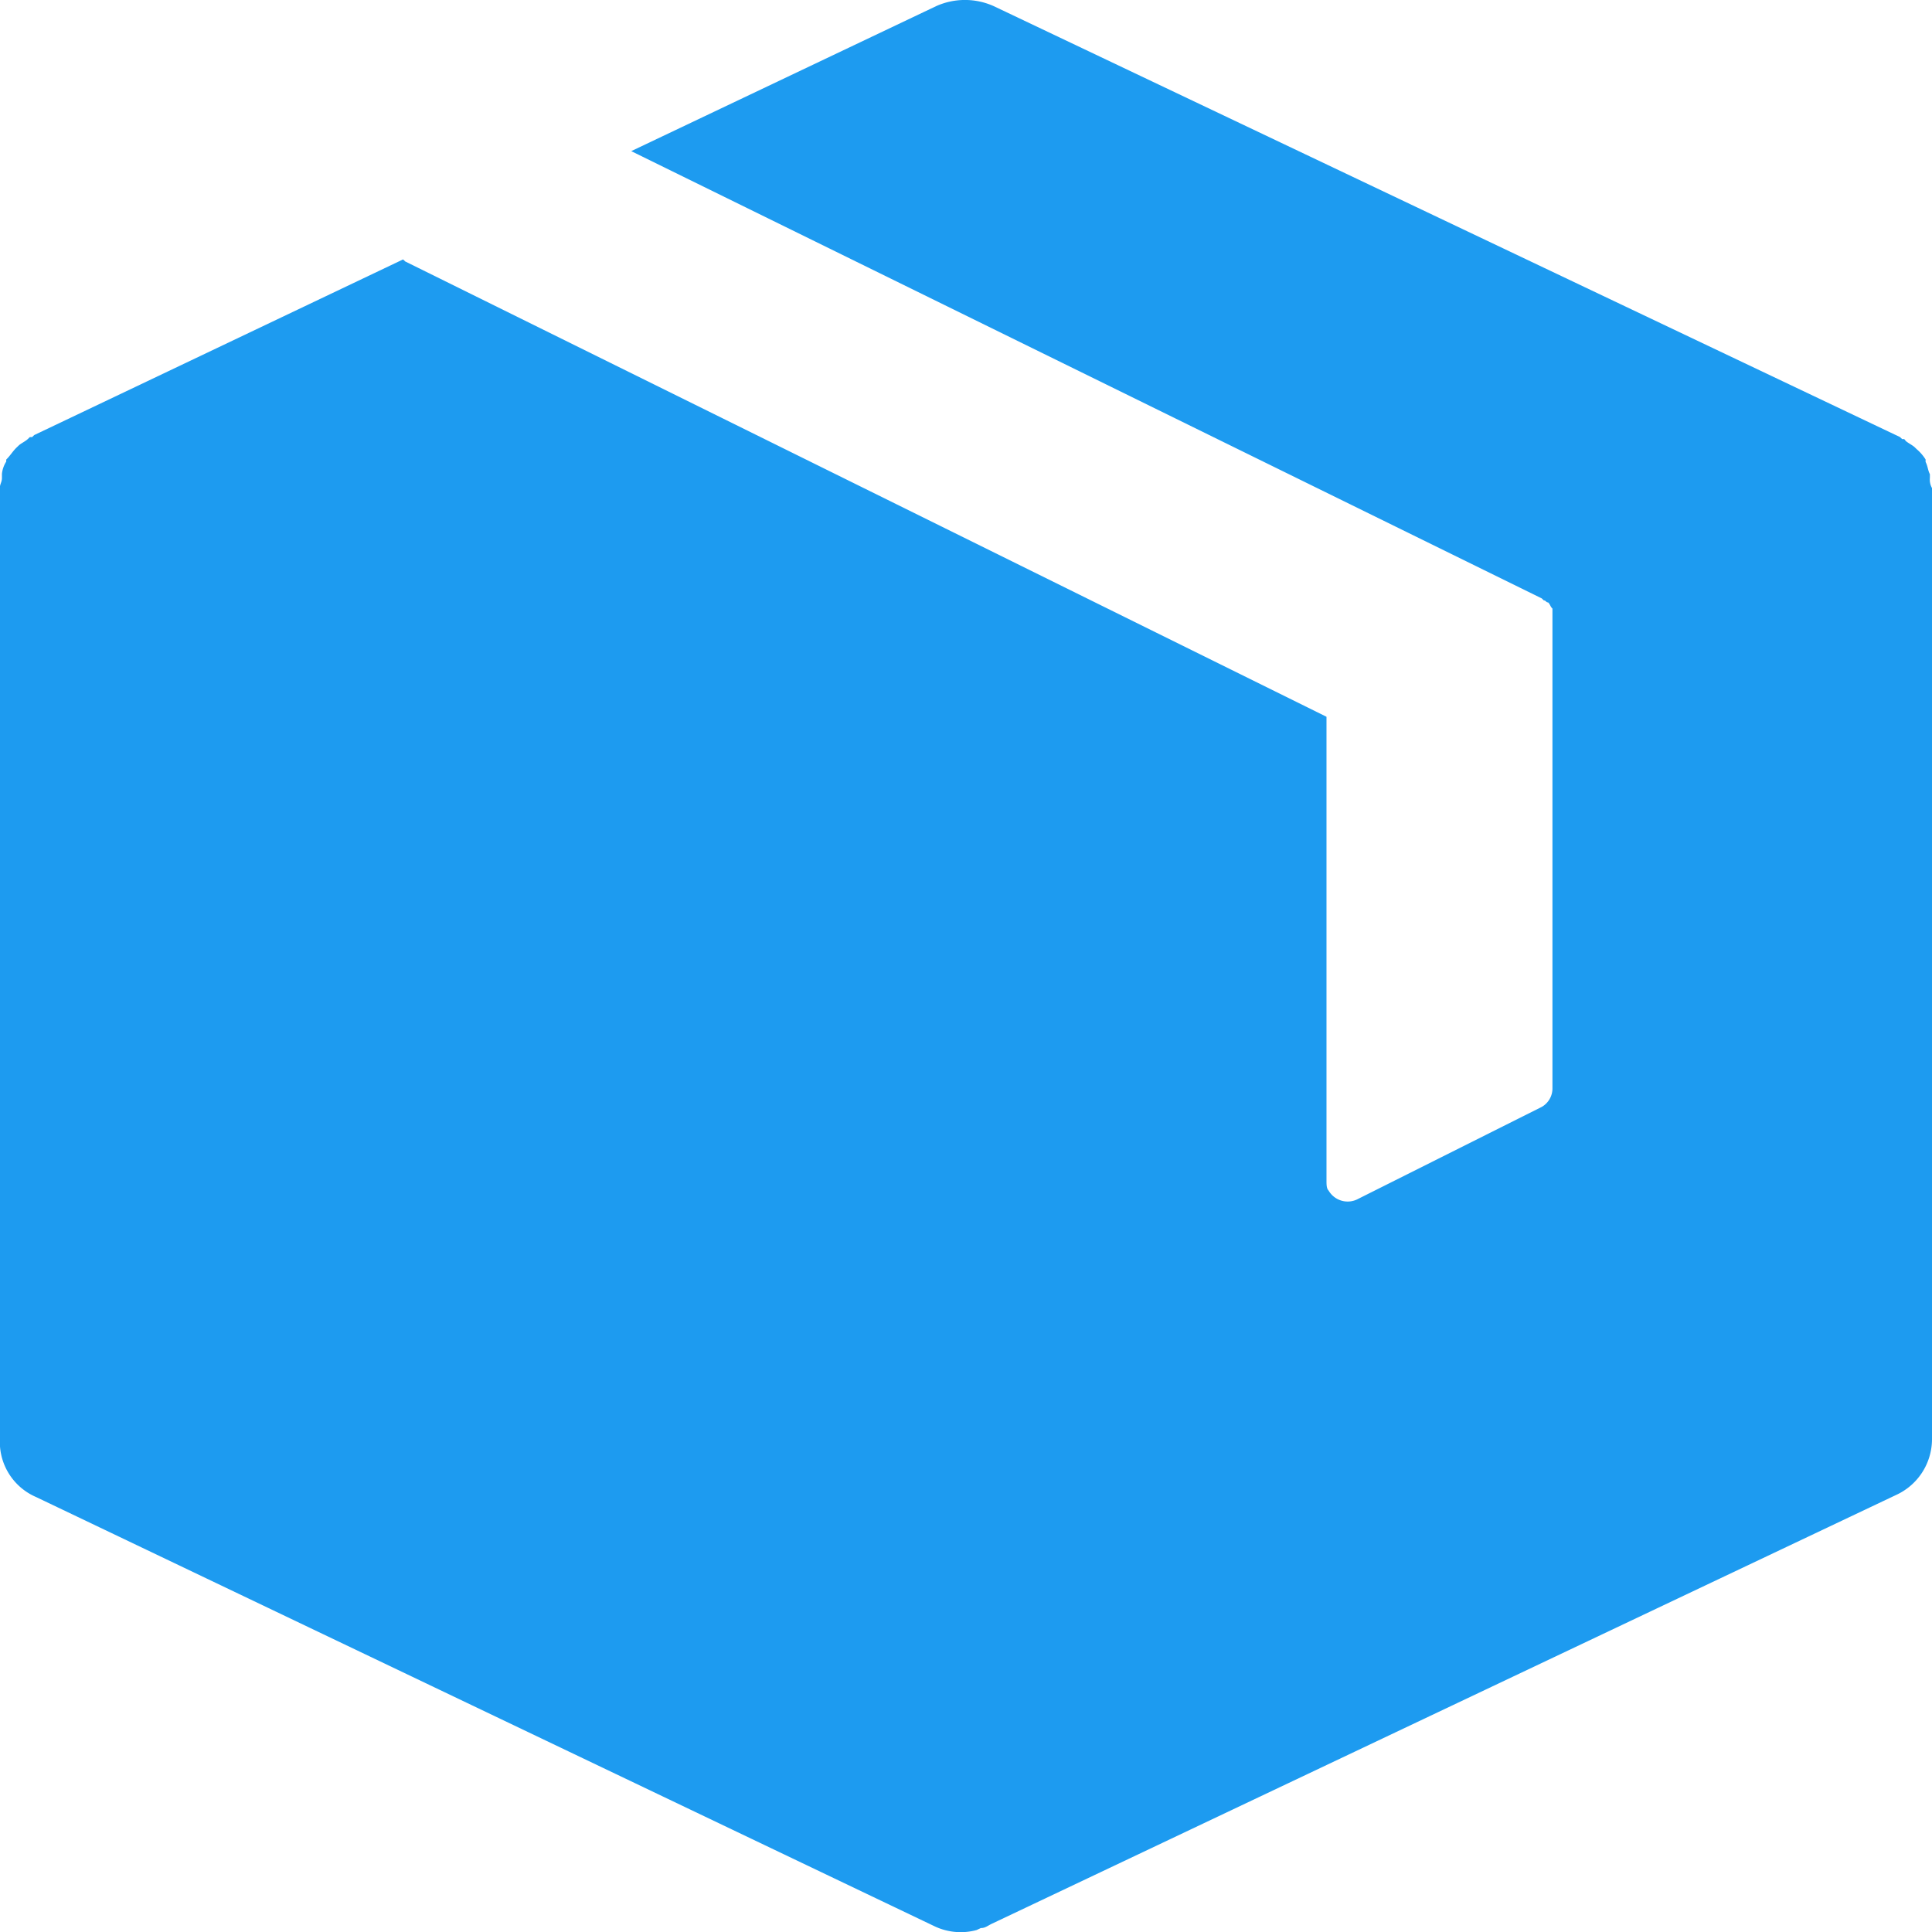 <svg xmlns="http://www.w3.org/2000/svg" width="22" height="22" viewBox="0 0 22 22">
  <path id="パス_58724" data-name="パス 58724" d="M21.976,5.442V5.4c-.024-.047-.024-.093-.049-.14V5.232a.512.512,0,0,0-.1-.116l-.024-.023c-.024-.023-.073-.047-.1-.07L21.684,5H21.66l-.024-.023L11.316.07a.8.8,0,0,0-.656,0L7.188,1.721,17.556,6.814l.024.023c.024,0,.024.023.049.023.024.023.024.047.049.07v5.465a.242.242,0,0,1-.121.209l-2.088,1.046a.251.251,0,0,1-.34-.093c-.024-.023-.024-.07-.024-.116V8.162L4.614,2.977l-.024-.023-4.2,2-.024.023H.34L.316,5c-.024.023-.073.047-.1.07l-.024.023c-.049.047-.073.093-.121.14v.023a.321.321,0,0,0-.049.14v.047c0,.047-.024.07-.024.116v10.86a.683.683,0,0,0,.413.628l10.223,4.884a.694.694,0,0,0,.486.047l.049-.023c.049,0,.073-.023.121-.047l10.3-4.884A.7.7,0,0,0,22,16.395V5.558a.2.2,0,0,1-.024-.116" fill="#1d9bf0"/>
</svg>
